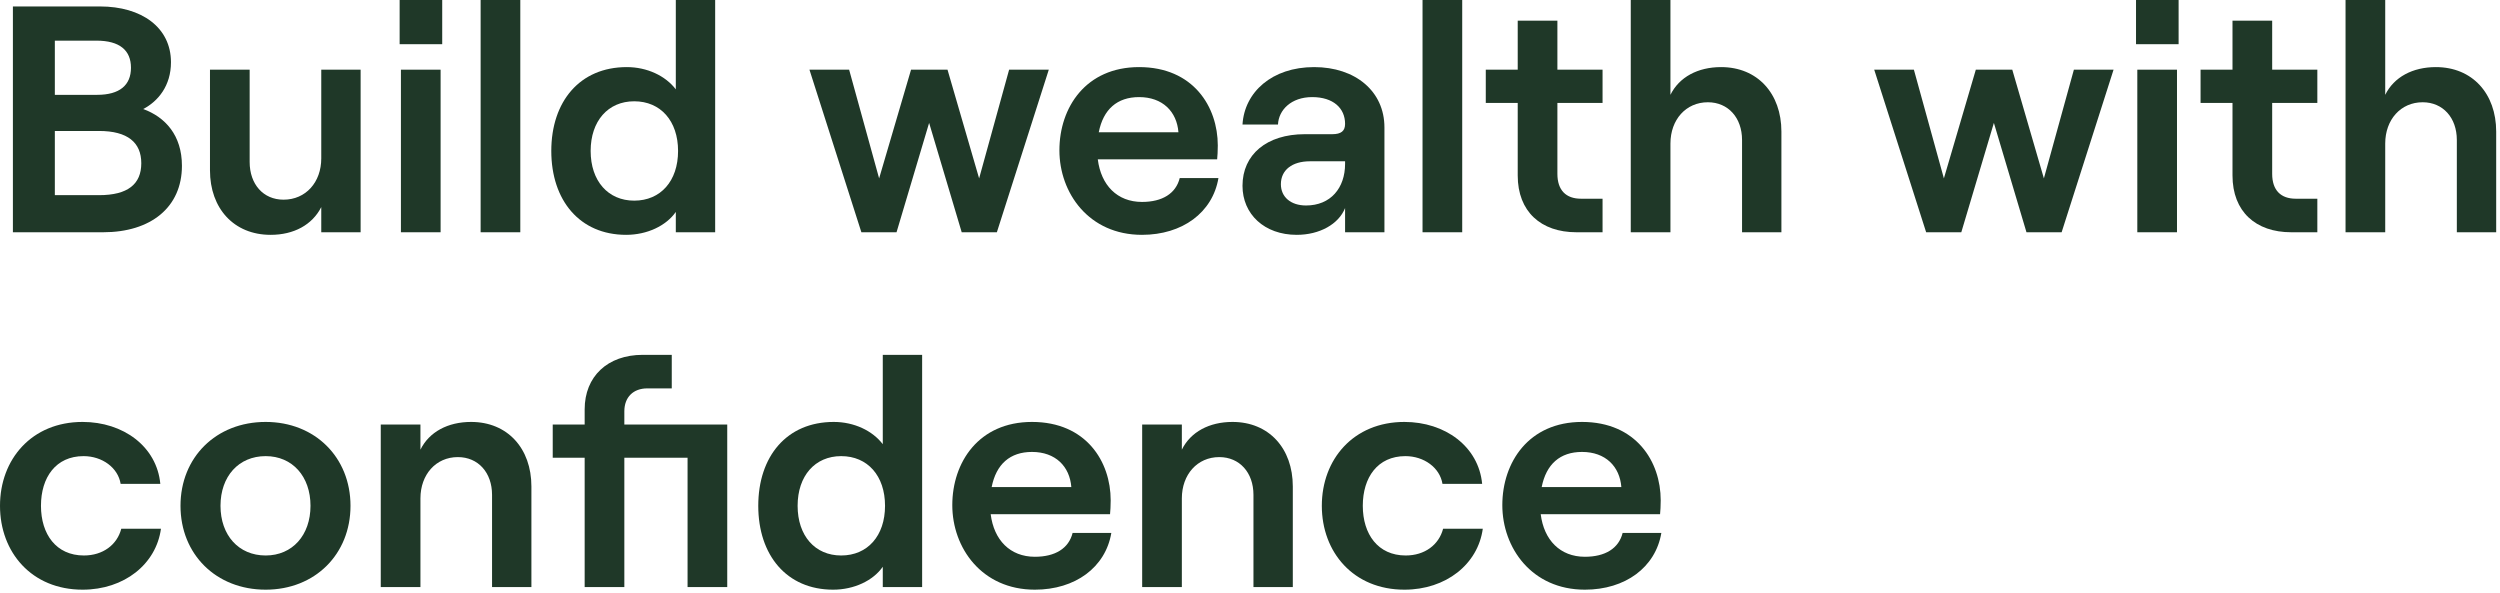 <?xml version="1.0" encoding="utf-8"?>
<svg xmlns="http://www.w3.org/2000/svg" fill="none" height="100%" overflow="visible" preserveAspectRatio="none" style="display: block;" viewBox="0 0 620 147" width="100%">
<g id="H1 PRF S1 BLD LFT C1-TD">
<path d="M3.2 57.6V1.6H24.8C35.12 1.6 42.4 6.8 42.4 15.44C42.4 21.28 39.2 25.12 35.52 27.04C40.96 29.04 45.12 33.52 45.12 41.12C45.12 51.44 37.36 57.6 25.6 57.6H3.2ZM24.56 48.4C31.68 48.4 35.04 45.68 35.04 40.48C35.04 35.36 31.68 32.48 24.56 32.48H13.6V48.4H24.56ZM24.08 23.52C29.68 23.52 32.48 21.12 32.48 16.8C32.48 12.48 29.68 10.08 23.92 10.08H13.6V23.52H24.08Z" fill="#1F3828"/>
<path d="M67.114 58.24C57.994 58.24 52.074 51.68 52.074 42.24V17.28H61.914V40.16C61.914 45.68 65.274 49.52 70.314 49.52C75.834 49.52 79.674 45.2 79.674 39.28V17.28H89.434V57.6H79.674V51.36C77.434 55.76 72.874 58.24 67.114 58.24Z" fill="#1F3828"/>
<path d="M99.429 57.6V17.28H109.269V57.6H99.429ZM99.109 0H109.669V10.96H99.109V0Z" fill="#1F3828"/>
<path d="M119.195 57.6V0H129.035V57.6H119.195Z" fill="#1F3828"/>
<path d="M155.281 58.24C143.761 58.24 136.721 49.68 136.721 37.44C136.721 25.2 143.761 16.64 155.441 16.64C160.481 16.64 165.041 18.8 167.601 22.16V0H177.361V57.6H167.601V52.56C165.201 56 160.481 58.24 155.281 58.24ZM157.281 49.76C163.841 49.76 168.161 44.88 168.161 37.44C168.161 30 163.841 25.12 157.281 25.12C150.801 25.12 146.481 30 146.481 37.44C146.481 44.88 150.801 49.76 157.281 49.76Z" fill="#1F3828"/>
<path d="M213.622 57.6L200.742 17.28H210.582L218.022 44.24L225.942 17.28H234.982L242.822 44.24L250.262 17.28H260.102L247.222 57.6H238.502L230.422 30.48L222.342 57.6H213.622Z" fill="#1F3828"/>
<path d="M283.212 58.24C270.012 58.24 262.733 47.84 262.733 37.28C262.733 26.64 269.292 16.64 282.492 16.64C295.932 16.64 302.013 26.48 302.013 36.08C302.013 37.44 301.933 38.72 301.853 39.52H272.253C273.053 45.92 277.052 50.08 283.212 50.08C288.252 50.08 291.613 48 292.573 44.16H302.173C300.733 52.72 293.212 58.24 283.212 58.24ZM272.492 32.8H292.253C291.853 27.68 288.332 24.08 282.492 24.08C277.052 24.08 273.612 27.12 272.492 32.8Z" fill="#1F3828"/>
<path d="M321.58 58.24C313.58 58.24 308.14 53.12 308.14 46.08C308.14 38.32 314.14 33.28 323.58 33.28H330.38C332.62 33.28 333.58 32.48 333.58 30.72C333.58 26.8 330.62 24.08 325.42 24.08C320.22 24.08 317.1 27.28 316.94 30.88H308.14C308.62 22.88 315.42 16.64 325.9 16.64C336.14 16.64 343.34 22.64 343.34 31.6V57.6H333.58V51.6C331.98 55.6 327.26 58.24 321.58 58.24ZM323.9 50.96C329.98 50.96 333.58 46.64 333.58 40.64V40H324.86C320.46 40 317.66 42.16 317.66 45.68C317.66 48.88 320.14 50.96 323.9 50.96Z" fill="#1F3828"/>
<path d="M352.789 57.6V0H362.629V57.6H352.789Z" fill="#1F3828"/>
<path d="M390.954 57.6C382.154 57.6 376.394 52.48 376.394 43.52V25.52H368.474V17.28H376.394V5.12H386.234V17.28H397.434V25.52H386.234V43.12C386.234 47.2 388.394 49.28 392.074 49.28H397.434V57.6H390.954Z" fill="#1F3828"/>
<path d="M404.429 57.6V0H414.269V23.52C416.429 19.12 421.069 16.64 426.829 16.64C435.869 16.64 441.789 23.2 441.789 32.64V57.6H432.029V34.72C432.029 29.2 428.589 25.36 423.549 25.36C418.109 25.36 414.269 29.68 414.269 35.6V57.6H404.429Z" fill="#1F3828"/>
<path d="M477.684 57.6L464.804 17.28H474.644L482.084 44.24L490.004 17.28H499.044L506.884 44.24L514.324 17.28H524.164L511.284 57.6H502.564L494.484 30.48L486.404 57.6H477.684Z" fill="#1F3828"/>
<path d="M530.054 57.6V17.28H539.894V57.6H530.054ZM529.734 0H540.294V10.96H529.734V0Z" fill="#1F3828"/>
<path d="M568.22 57.6C559.42 57.6 553.66 52.48 553.66 43.52V25.52H545.74V17.28H553.66V5.12H563.5V17.28H574.7V25.52H563.5V43.12C563.5 47.2 565.66 49.28 569.34 49.28H574.7V57.6H568.22Z" fill="#1F3828"/>
<path d="M581.695 57.6V0H591.535V23.52C593.695 19.12 598.335 16.64 604.095 16.64C613.135 16.64 619.055 23.2 619.055 32.64V57.6H609.295V34.72C609.295 29.2 605.855 25.36 600.815 25.36C595.375 25.36 591.535 29.68 591.535 35.6V57.6H581.695Z" fill="#1F3828"/>
<path d="M20.48 146.24C7.84 146.24 0 136.96 0 125.44C0 113.92 7.84 104.64 20.48 104.64C30.56 104.64 38.88 110.72 39.76 120H29.92C29.28 116 25.36 113.12 20.72 113.12C13.84 113.12 10.16 118.4 10.16 125.44C10.16 132.48 13.92 137.76 20.8 137.76C25.52 137.76 29.04 135.12 30.08 131.12H39.92C38.72 139.92 30.8 146.24 20.48 146.24Z" fill="#1F3828"/>
<path d="M65.884 146.24C53.564 146.24 44.764 137.44 44.764 125.44C44.764 113.44 53.564 104.64 65.884 104.64C78.124 104.64 86.924 113.44 86.924 125.44C86.924 137.44 78.124 146.24 65.884 146.24ZM65.884 137.76C72.524 137.76 77.004 132.72 77.004 125.44C77.004 118.16 72.524 113.12 65.884 113.12C59.164 113.12 54.684 118.16 54.684 125.44C54.684 132.72 59.164 137.76 65.884 137.76Z" fill="#1F3828"/>
<path d="M94.429 145.6V105.28H104.269V111.52C106.429 107.12 111.069 104.64 116.829 104.64C125.869 104.64 131.789 111.2 131.789 120.64V145.6H122.029V122.72C122.029 117.2 118.589 113.36 113.549 113.36C108.109 113.36 104.269 117.68 104.269 123.6V145.6H94.429Z" fill="#1F3828"/>
<path d="M180.356 105.28V145.6H170.516V113.52H154.836V145.6H144.996V113.52H137.076V105.28H144.996V101.52C144.996 93.36 150.676 88 159.396 88H166.596V96.32H160.516C157.076 96.32 154.836 98.48 154.836 102V105.28H180.356Z" fill="#1F3828"/>
<path d="M206.609 146.24C195.089 146.24 188.049 137.68 188.049 125.44C188.049 113.2 195.089 104.64 206.769 104.64C211.809 104.64 216.369 106.8 218.929 110.16V88H228.689V145.6H218.929V140.56C216.529 144 211.809 146.24 206.609 146.24ZM208.609 137.76C215.169 137.76 219.489 132.88 219.489 125.44C219.489 118 215.169 113.12 208.609 113.12C202.129 113.12 197.809 118 197.809 125.44C197.809 132.88 202.129 137.76 208.609 137.76Z" fill="#1F3828"/>
<path d="M256.65 146.24C243.45 146.24 236.17 135.84 236.17 125.28C236.17 114.64 242.73 104.64 255.93 104.64C269.37 104.64 275.45 114.48 275.45 124.08C275.45 125.44 275.37 126.72 275.29 127.52H245.69C246.49 133.92 250.49 138.08 256.65 138.08C261.69 138.08 265.05 136 266.01 132.16H275.61C274.17 140.72 266.65 146.24 256.65 146.24ZM245.93 120.8H265.69C265.29 115.68 261.77 112.08 255.93 112.08C250.49 112.08 247.05 115.12 245.93 120.8Z" fill="#1F3828"/>
<path d="M283.258 145.6V105.28H293.098V111.52C295.258 107.12 299.898 104.64 305.658 104.64C314.698 104.64 320.617 111.2 320.617 120.64V145.6H310.858V122.72C310.858 117.2 307.418 113.36 302.378 113.36C296.938 113.36 293.098 117.68 293.098 123.6V145.6H283.258Z" fill="#1F3828"/>
<path d="M348.293 146.24C335.653 146.24 327.812 136.96 327.812 125.44C327.812 113.92 335.653 104.64 348.293 104.64C358.373 104.64 366.693 110.72 367.573 120H357.733C357.093 116 353.173 113.12 348.533 113.12C341.653 113.12 337.973 118.4 337.973 125.44C337.973 132.48 341.732 137.76 348.612 137.76C353.332 137.76 356.852 135.12 357.892 131.12H367.733C366.533 139.92 358.613 146.24 348.293 146.24Z" fill="#1F3828"/>
<path d="M393.056 146.24C379.856 146.24 372.576 135.84 372.576 125.28C372.576 114.64 379.136 104.64 392.336 104.64C405.776 104.64 411.856 114.48 411.856 124.08C411.856 125.44 411.776 126.72 411.696 127.52H382.096C382.896 133.92 386.896 138.08 393.056 138.08C398.096 138.08 401.456 136 402.416 132.16H412.016C410.576 140.72 403.056 146.24 393.056 146.24ZM382.336 120.8H402.096C401.696 115.68 398.176 112.08 392.336 112.08C386.896 112.08 383.456 115.12 382.336 120.8Z" fill="#1F3828"/>
</g>
</svg>